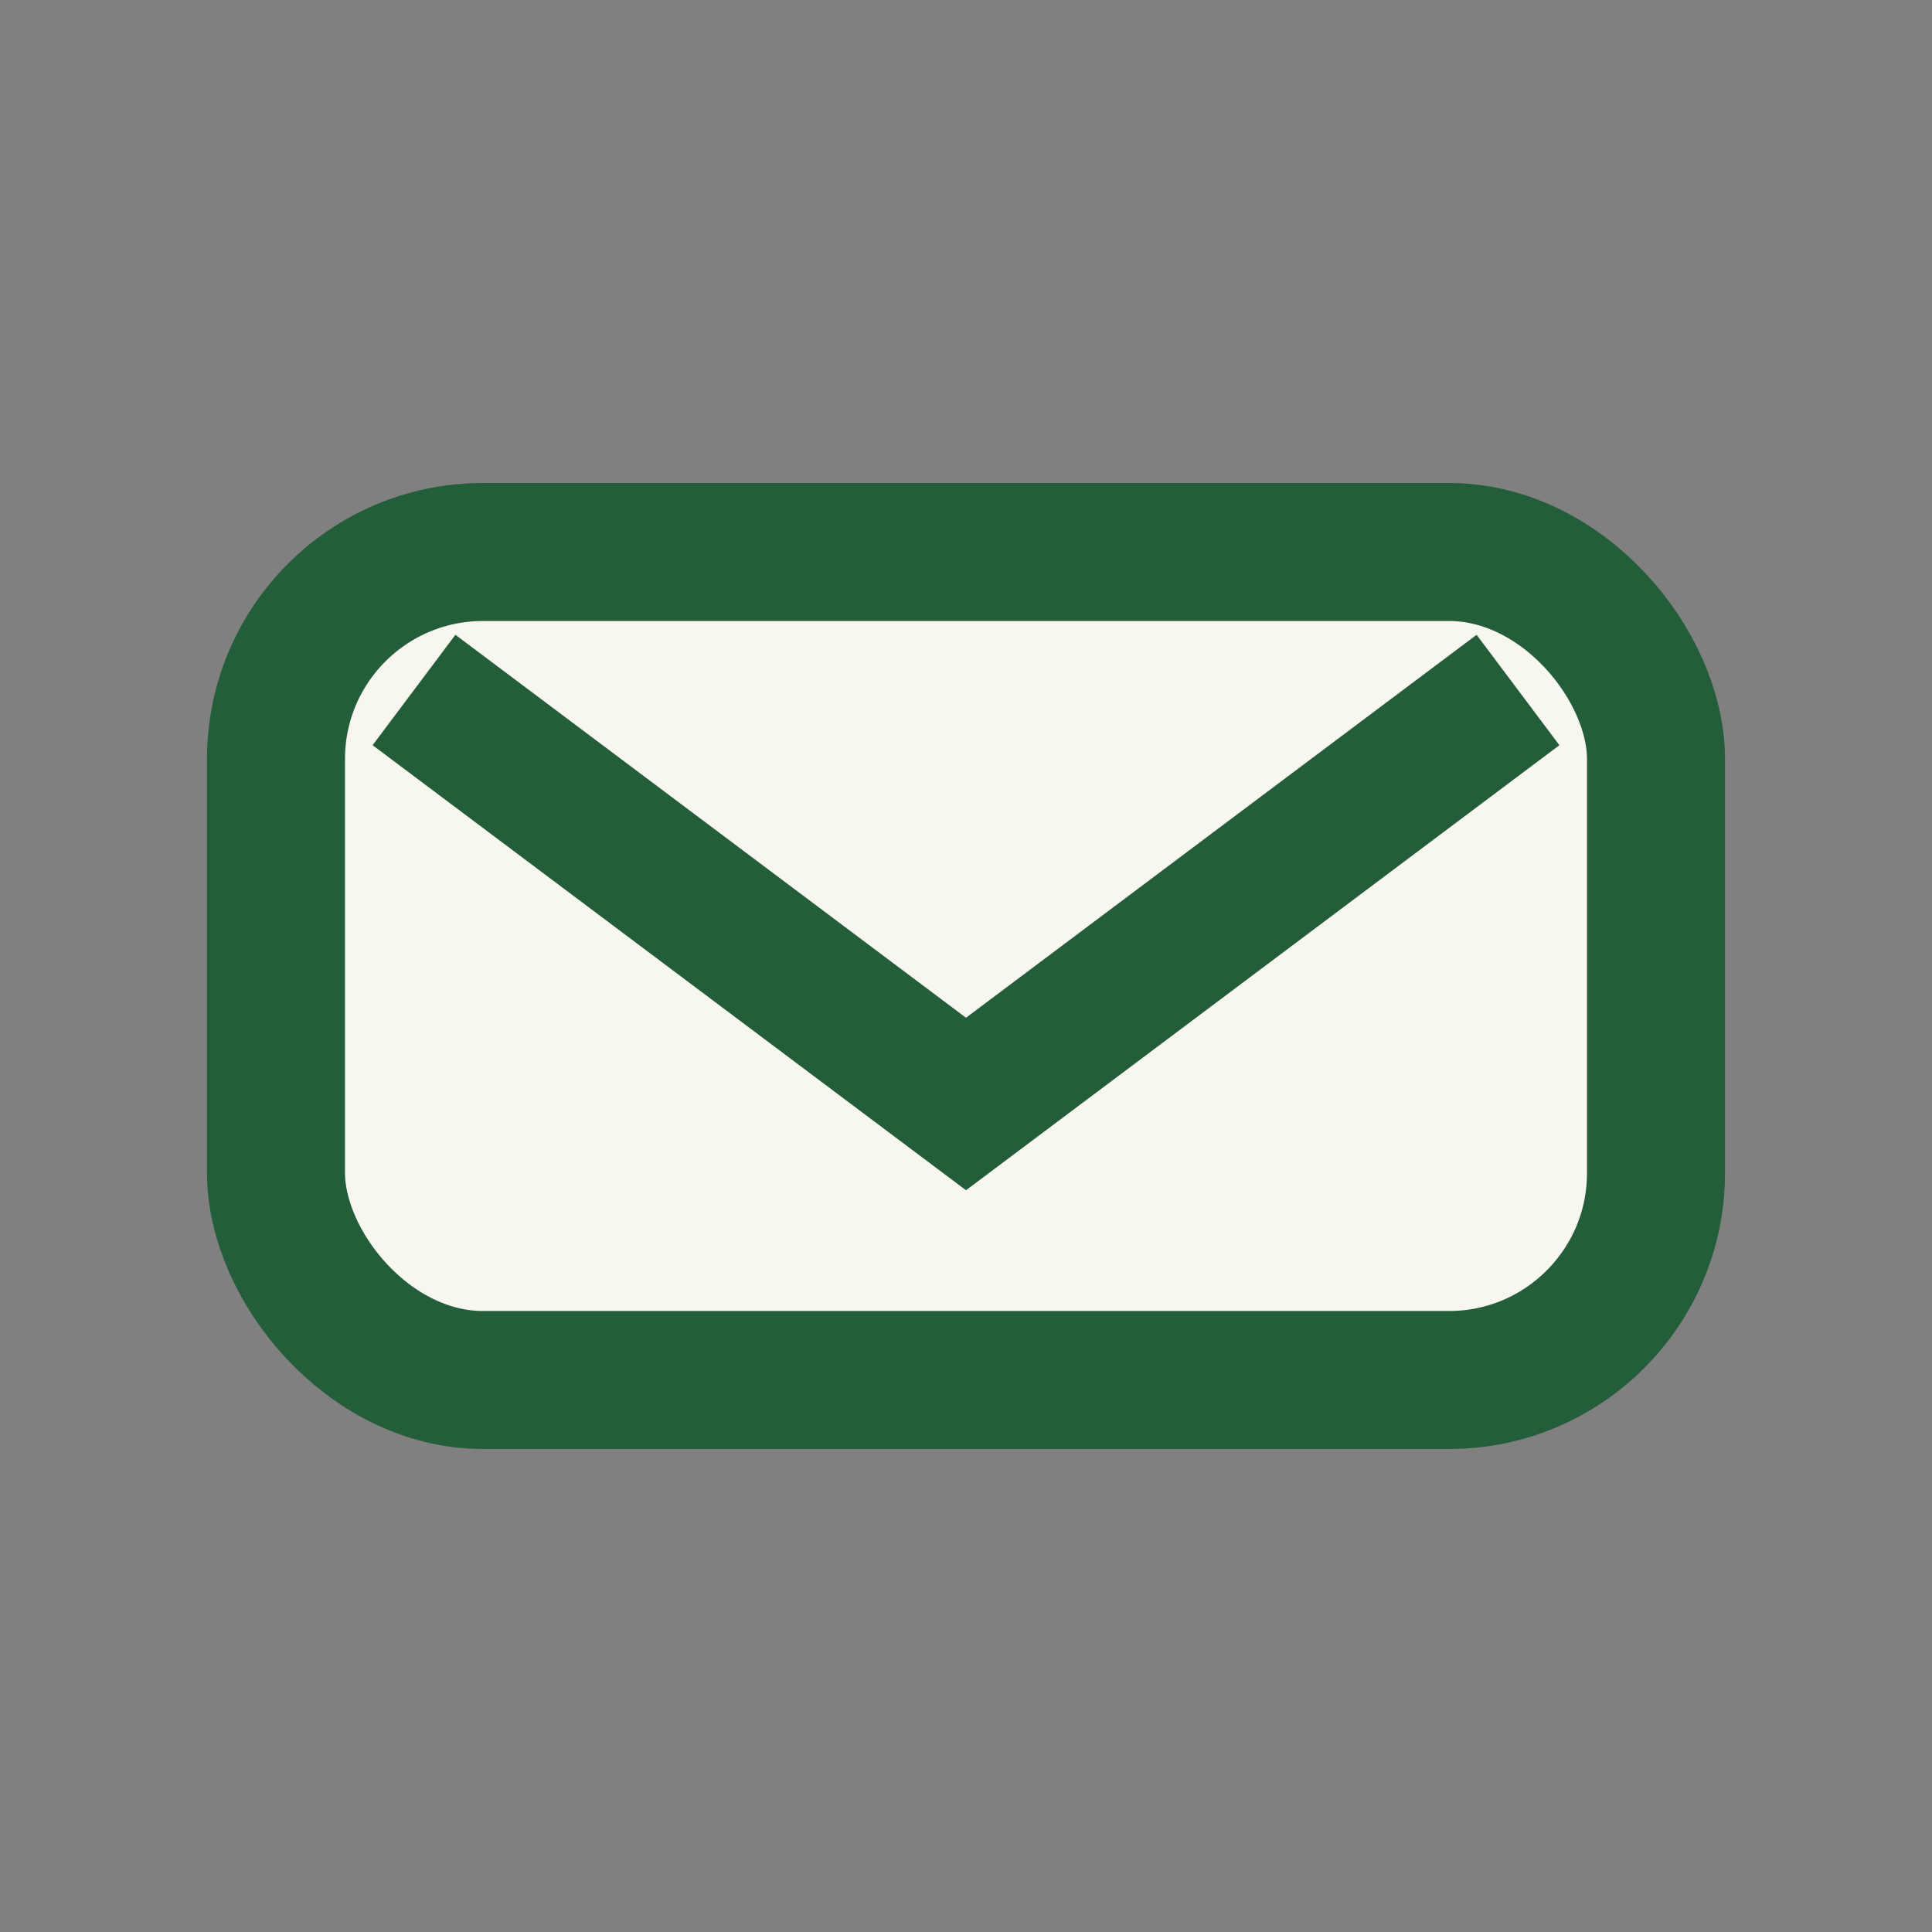 <?xml version="1.0" encoding="UTF-8"?>
<svg xmlns="http://www.w3.org/2000/svg" width="28" height="28" viewBox="0 0 28 28"><rect x="0" y="0" width="28" height="28" fill="#808080" stroke="none"/><rect x="4" y="8" width="20" height="12" rx="3" fill="#F7F6EF" stroke="#235D3A" stroke-width="2"/><path d="M6 10l8 6 8-6" stroke="#235D3A" stroke-width="2" fill="none"/></svg>